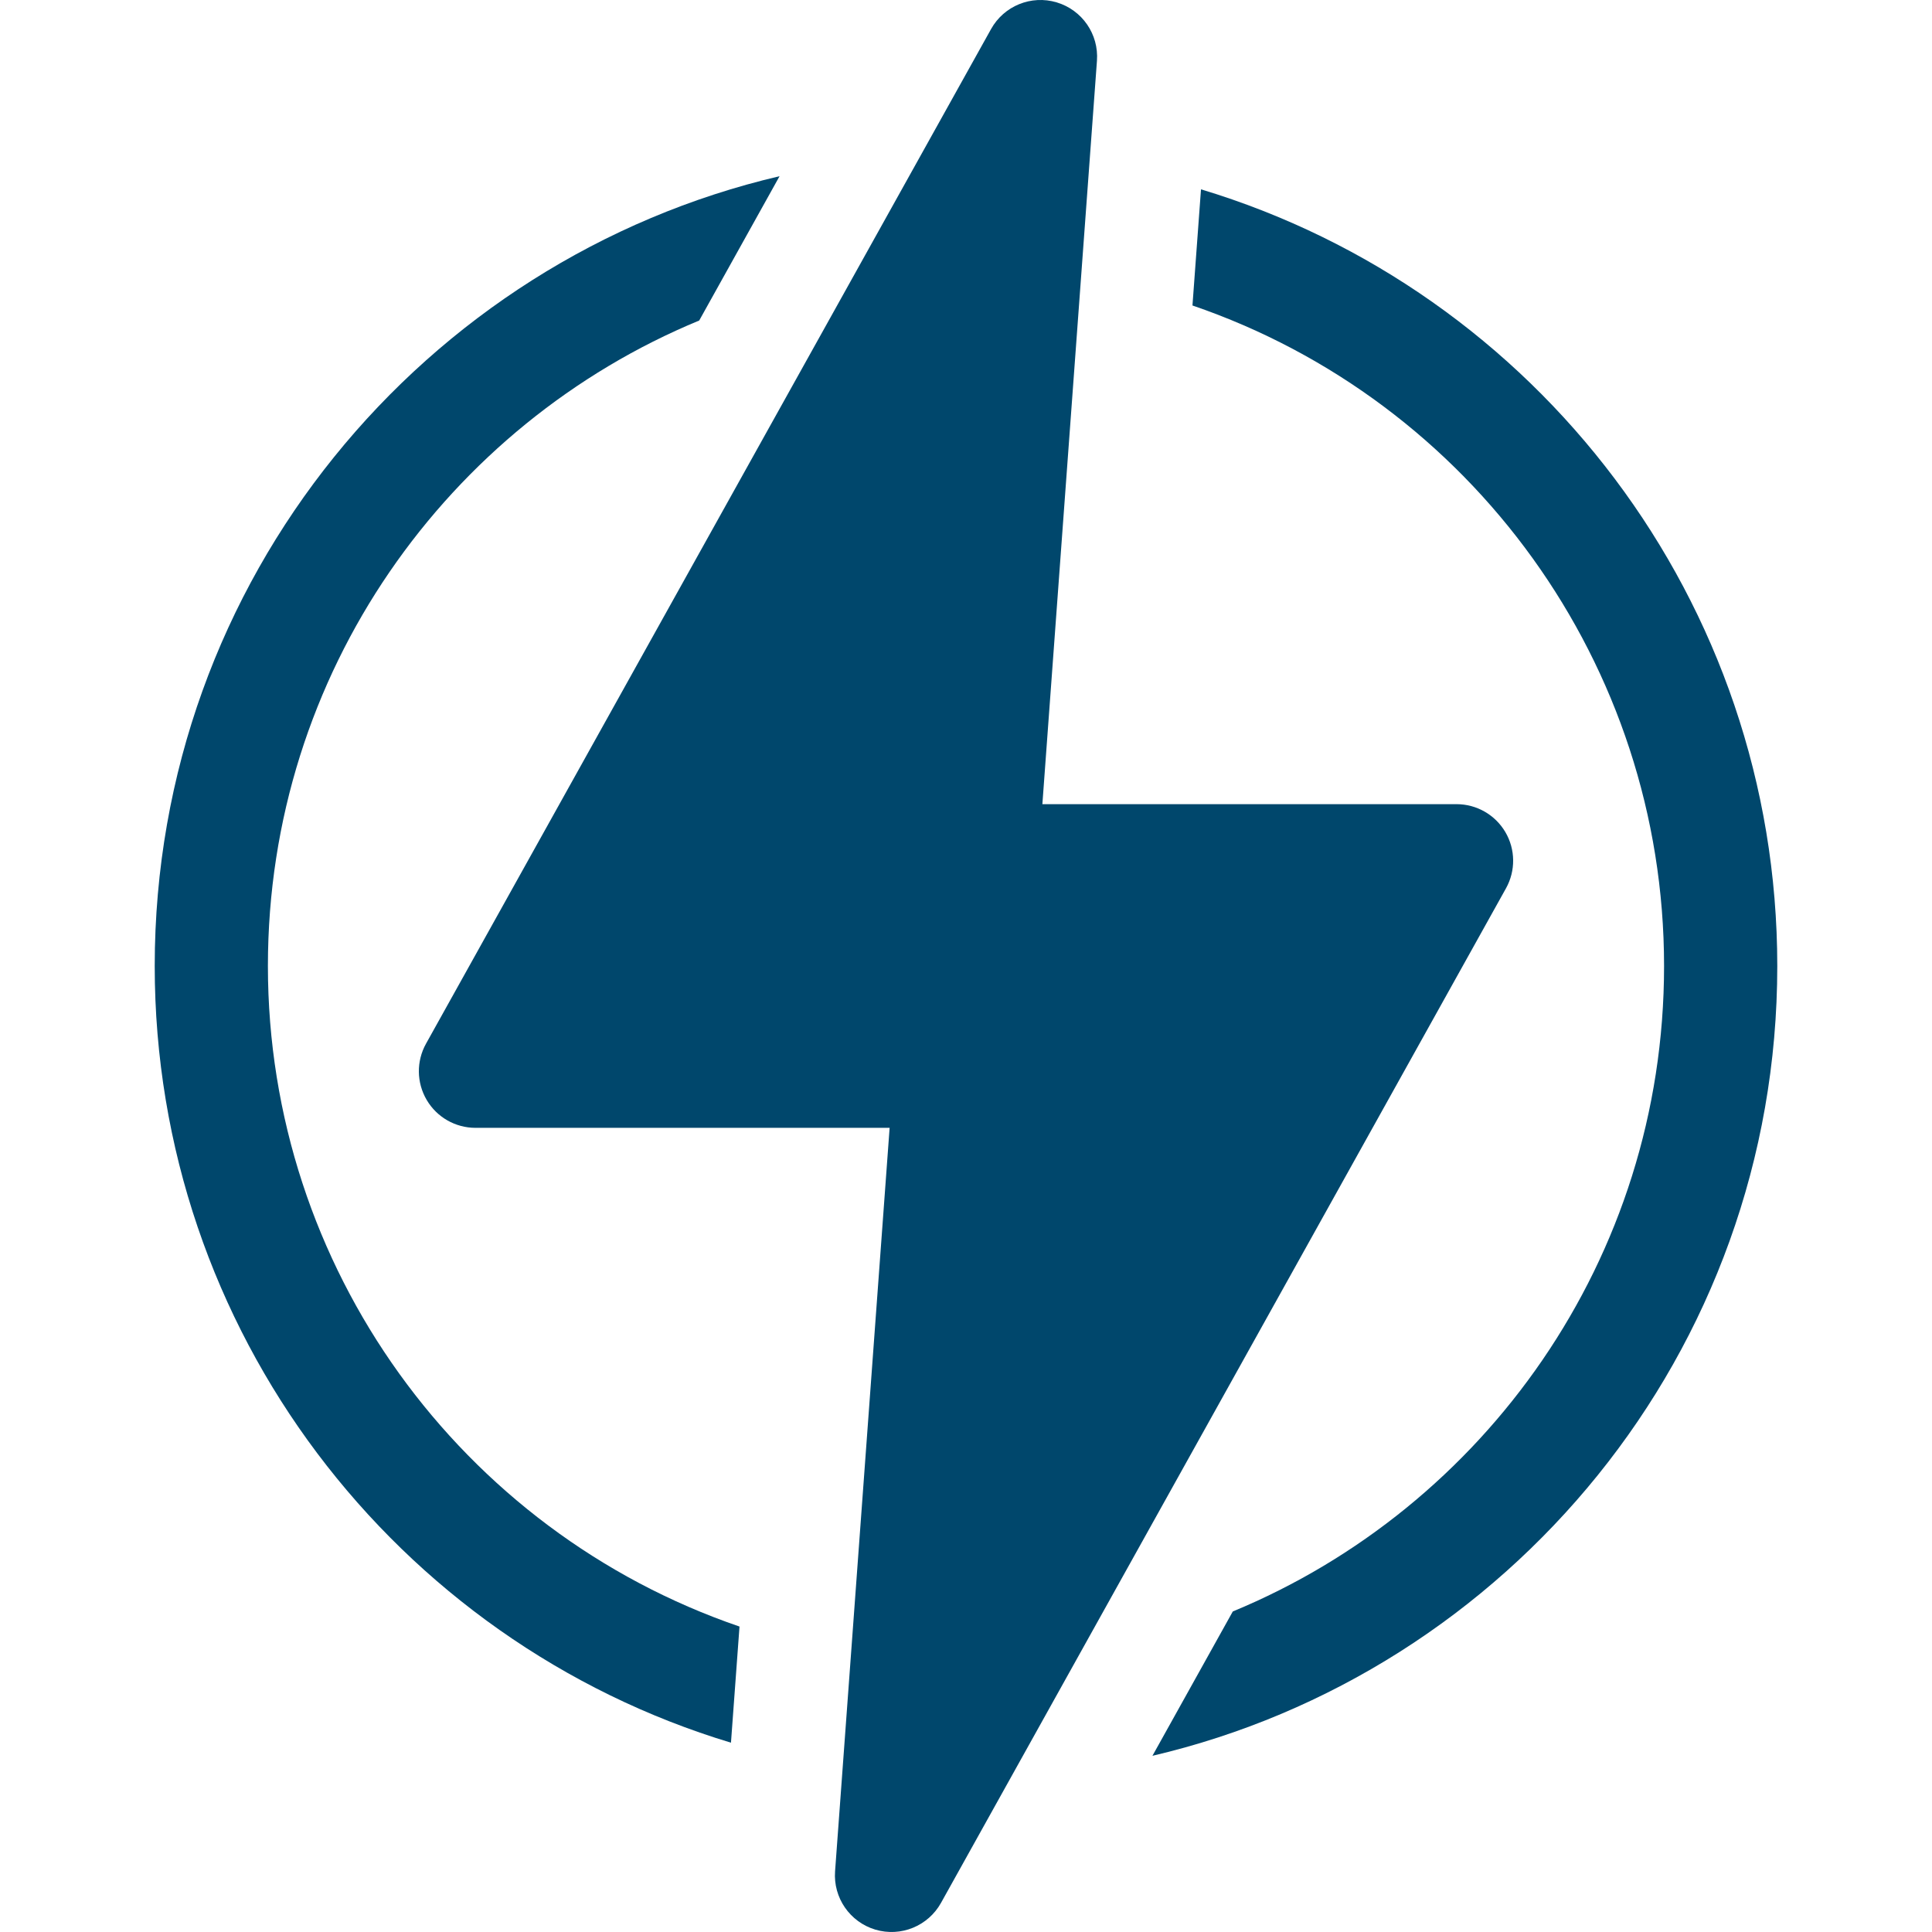 <svg width="60" height="60" viewBox="0 0 60 60" fill="none" xmlns="http://www.w3.org/2000/svg">
<g clip-path="url(#clip0_7264_2275)">
<path d="M8.32 30C8.32 20.874 13.932 13.171 21.712 9.955H21.714L24.21 5.472C13.193 8.049 4.805 17.971 4.805 30C4.805 41.32 12.291 50.981 22.701 54.121L22.966 50.514C14.312 47.55 8.32 39.366 8.32 30Z" fill="#00476C"/>
<path d="M37.298 5.88L37.033 9.487C45.688 12.45 51.679 20.634 51.679 30C51.679 39.118 46.074 46.826 38.287 50.045H38.286L35.79 54.528C46.807 51.951 55.195 42.029 55.195 30C55.195 18.681 47.708 9.019 37.298 5.88Z" fill="#00476C"/>
<path d="M46.75 25.841C46.434 25.304 45.858 24.974 45.234 24.974H32.372L34.067 1.887C34.127 1.064 33.608 0.31 32.817 0.074C32.027 -0.163 31.179 0.182 30.778 0.903L13.23 32.413C12.927 32.958 12.935 33.622 13.251 34.159C13.566 34.696 14.143 35.026 14.766 35.026H27.628L25.934 58.113C25.873 58.936 26.393 59.689 27.183 59.926C27.98 60.164 28.825 59.811 29.223 59.097L46.77 27.587C47.073 27.042 47.066 26.378 46.75 25.841Z" fill="#00476C"/>
</g>
<defs>
<clipPath id="clip0_7264_2275">
<rect width="60" height="60" fill="white"/>
</clipPath>
</defs>
</svg>
